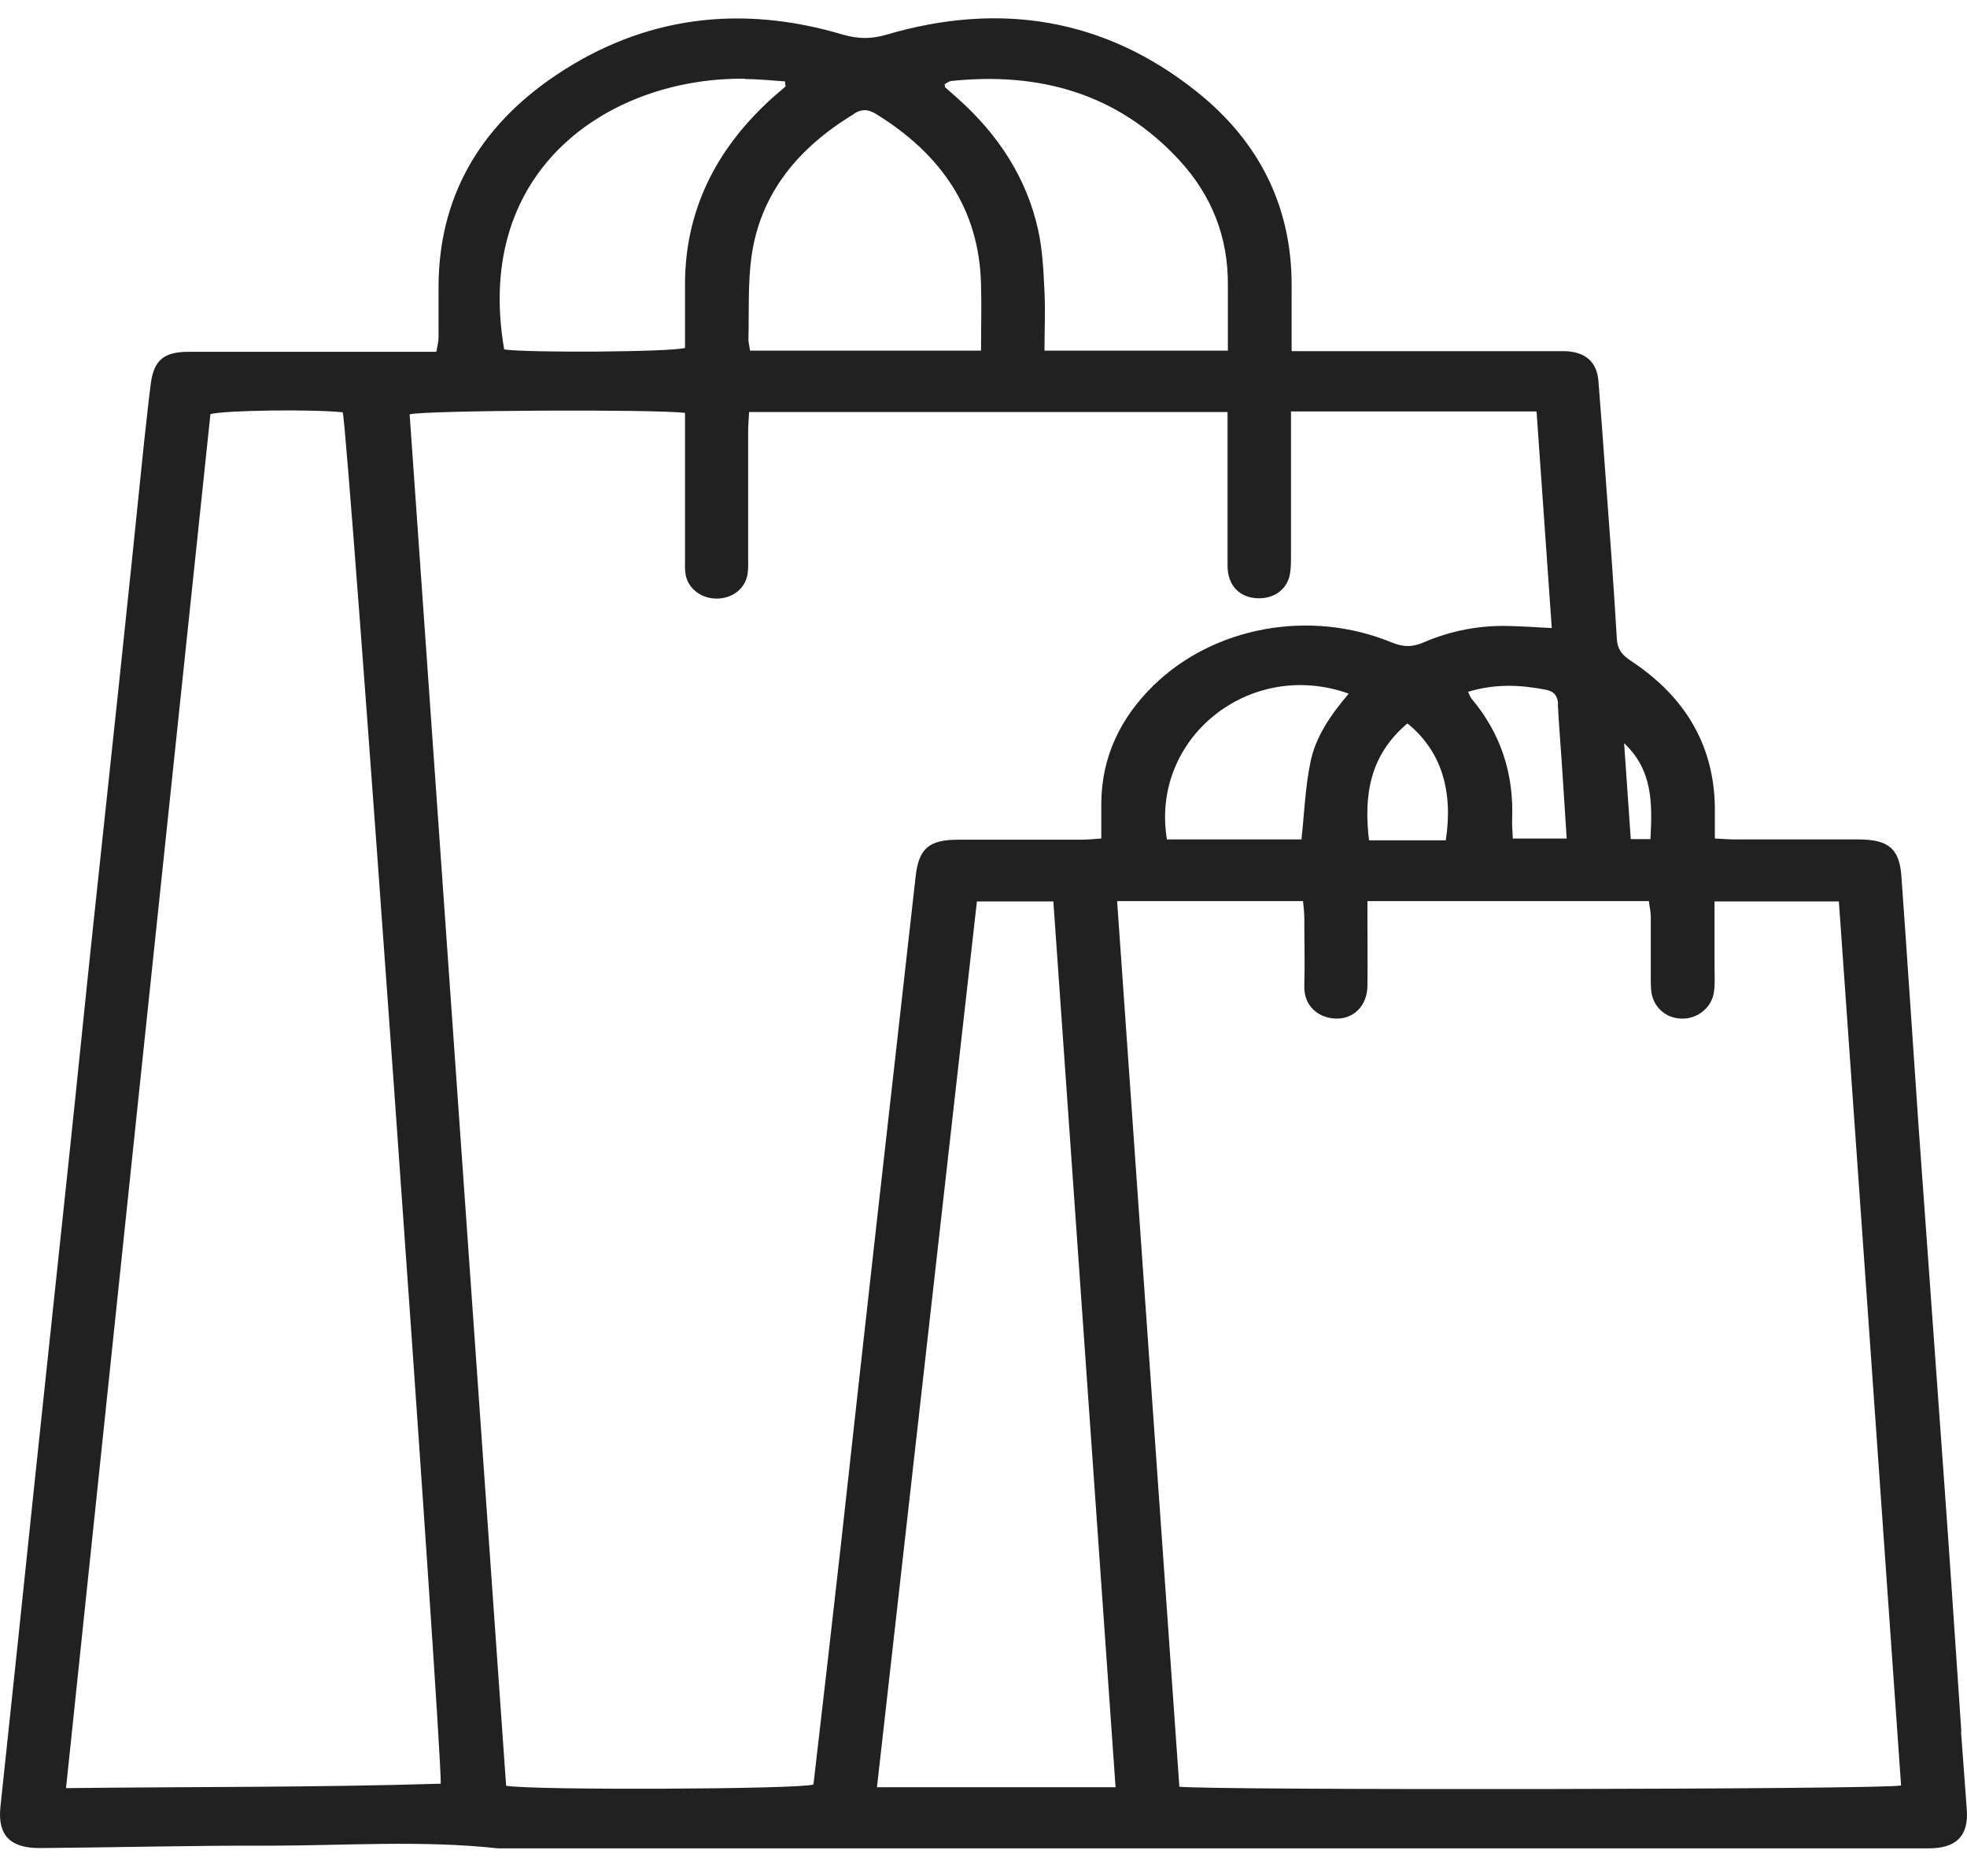 <svg xmlns="http://www.w3.org/2000/svg" width="43" height="41" viewBox="0 0 43 41" fill="none">
  <path d="M42.876 37.845C42.752 36.032 42.634 34.219 42.502 32.4C42.315 29.8 42.127 27.2 41.94 24.599C41.815 22.787 41.697 20.974 41.566 19.154C41.524 18.554 41.288 18.354 40.65 18.348C39.742 18.348 38.833 18.348 37.925 18.348C37.786 18.348 37.654 18.335 37.488 18.328C37.488 18.116 37.488 17.948 37.488 17.773C37.508 16.348 36.87 15.244 35.643 14.438C35.449 14.309 35.358 14.186 35.345 13.96C35.275 12.761 35.185 11.56 35.095 10.36C35.046 9.683 34.998 8.999 34.942 8.322C34.908 7.915 34.665 7.696 34.228 7.676C34.117 7.676 33.999 7.676 33.888 7.676C32.182 7.676 30.476 7.676 28.77 7.676C28.617 7.676 28.458 7.676 28.236 7.676C28.236 7.154 28.236 6.689 28.236 6.225C28.236 4.515 27.528 3.089 26.155 1.999C24.158 0.405 21.862 0.025 19.372 0.76C19.04 0.857 18.762 0.85 18.436 0.76C16.196 0.089 14.074 0.354 12.153 1.644C10.46 2.78 9.573 4.347 9.587 6.328C9.587 6.676 9.587 7.025 9.587 7.373C9.587 7.47 9.559 7.573 9.538 7.689H9.039C7.402 7.689 5.772 7.689 4.135 7.689C3.58 7.689 3.365 7.87 3.296 8.386C3.241 8.812 3.199 9.238 3.15 9.664C2.97 11.418 2.79 13.173 2.603 14.928C2.415 16.683 2.228 18.438 2.041 20.193C1.854 21.948 1.68 23.703 1.493 25.458C1.25 27.748 1.007 30.032 0.765 32.316C0.515 34.709 0.265 37.103 0.009 39.497C-0.054 40.11 0.217 40.4 0.883 40.394C2.547 40.381 4.205 40.336 5.869 40.342C7.541 40.342 9.212 40.219 10.883 40.4C20.392 40.4 29.893 40.4 39.402 40.4C40.324 40.4 41.247 40.4 42.169 40.4C42.779 40.4 43.043 40.116 42.994 39.535C42.953 38.974 42.911 38.413 42.87 37.858L42.876 37.845ZM36.08 18.341H35.65C35.601 17.638 35.553 16.941 35.504 16.244C36.135 16.838 36.121 17.567 36.08 18.341ZM34.055 15.38C34.075 15.793 34.11 16.206 34.138 16.619C34.172 17.174 34.214 17.735 34.249 18.328H33.07C33.07 18.199 33.049 18.057 33.056 17.916C33.097 16.935 32.82 16.044 32.168 15.27C32.14 15.238 32.133 15.199 32.092 15.122C32.681 14.941 33.236 14.967 33.798 15.077C33.985 15.115 34.048 15.219 34.062 15.386L34.055 15.38ZM20.766 1.773C22.743 1.56 24.449 2.057 25.781 3.502C26.495 4.276 26.849 5.192 26.842 6.225C26.842 6.689 26.842 7.154 26.842 7.664H22.833C22.833 7.218 22.854 6.793 22.833 6.373C22.812 5.922 22.791 5.463 22.694 5.025C22.445 3.896 21.828 2.947 20.94 2.154C20.85 2.07 20.753 1.992 20.662 1.909C20.655 1.902 20.662 1.883 20.648 1.844C20.683 1.825 20.725 1.786 20.773 1.779L20.766 1.773ZM18.672 2.483C18.838 2.38 18.97 2.386 19.137 2.483C20.579 3.367 21.411 4.58 21.446 6.225C21.46 6.689 21.446 7.154 21.446 7.664H16.397C16.383 7.56 16.355 7.47 16.362 7.386C16.376 6.799 16.349 6.205 16.425 5.631C16.612 4.238 17.444 3.231 18.672 2.489V2.483ZM16.286 1.728C16.577 1.728 16.869 1.76 17.16 1.779C17.16 1.818 17.167 1.85 17.174 1.889C17.084 1.967 16.987 2.05 16.896 2.128C15.634 3.263 14.954 4.638 14.975 6.296C14.975 6.734 14.975 7.173 14.975 7.605C14.649 7.696 11.549 7.715 11.022 7.638C10.329 3.631 13.408 1.683 16.286 1.721V1.728ZM1.444 39.077C2.499 29.026 3.546 19.032 4.6 9.051C4.919 8.967 6.826 8.941 7.492 9.012C7.603 9.309 9.663 38.161 9.635 38.987C6.923 39.071 4.205 39.052 1.451 39.084L1.444 39.077ZM17.777 39.006C17.472 39.11 11.612 39.135 11.064 39.032C10.363 29.045 9.656 19.051 8.955 9.057C9.267 8.967 14.296 8.941 14.975 9.025C14.975 9.16 14.975 9.296 14.975 9.438C14.975 10.36 14.975 11.283 14.975 12.206C14.975 12.328 14.968 12.451 14.989 12.567C15.052 12.883 15.35 13.096 15.697 13.083C16.029 13.07 16.293 12.857 16.342 12.548C16.362 12.431 16.355 12.309 16.355 12.186C16.355 11.264 16.355 10.341 16.355 9.418C16.355 9.289 16.369 9.16 16.376 9.006H26.835C26.835 9.393 26.835 9.741 26.835 10.083C26.835 10.844 26.835 11.606 26.835 12.367C26.835 12.806 27.112 13.077 27.521 13.077C27.875 13.077 28.146 12.87 28.201 12.535C28.222 12.406 28.222 12.27 28.222 12.135C28.222 11.238 28.222 10.341 28.222 9.444V8.993H33.59C33.701 10.573 33.812 12.141 33.923 13.728C33.583 13.709 33.285 13.69 32.993 13.683C32.342 13.664 31.717 13.786 31.128 14.038C30.878 14.148 30.677 14.148 30.413 14.038C28.631 13.309 26.537 13.696 25.219 14.98C24.491 15.69 24.088 16.541 24.075 17.535C24.075 17.786 24.075 18.038 24.075 18.328C23.901 18.341 23.762 18.354 23.631 18.354C22.736 18.354 21.841 18.354 20.947 18.354C20.302 18.354 20.087 18.548 20.017 19.154C19.74 21.638 19.456 24.122 19.178 26.606C18.908 29 18.644 31.393 18.381 33.78C18.186 35.522 17.985 37.258 17.784 38.993L17.777 39.006ZM31.606 18.367H29.928C29.81 17.38 29.942 16.509 30.767 15.812C31.502 16.406 31.773 17.277 31.606 18.367ZM29.484 15.161C29.096 15.619 28.756 16.102 28.645 16.67C28.534 17.212 28.513 17.773 28.451 18.348H25.51C25.143 16.141 27.313 14.386 29.484 15.161ZM19.171 39.065C19.899 32.6 20.628 26.161 21.356 19.703H23.027C23.478 26.161 23.936 32.6 24.387 39.065H19.171ZM25.781 39.045C25.33 32.613 24.872 26.167 24.421 19.696H28.485C28.499 19.832 28.513 19.948 28.513 20.064C28.513 20.561 28.527 21.051 28.513 21.548C28.499 21.993 28.825 22.251 29.2 22.264C29.595 22.277 29.886 21.98 29.893 21.554C29.9 21.07 29.893 20.593 29.893 20.109C29.893 19.98 29.893 19.851 29.893 19.696H36.045C36.059 19.806 36.08 19.903 36.087 20.006C36.087 20.457 36.087 20.916 36.087 21.367C36.087 21.477 36.087 21.58 36.101 21.69C36.149 22.019 36.42 22.258 36.759 22.264C37.106 22.277 37.418 22.025 37.467 21.69C37.495 21.503 37.481 21.316 37.481 21.128C37.481 20.664 37.481 20.193 37.481 19.703H40.199C40.657 26.161 41.108 32.593 41.559 39.026C41.226 39.116 26.37 39.135 25.774 39.052L25.781 39.045Z" fill="#212121"/>
</svg>